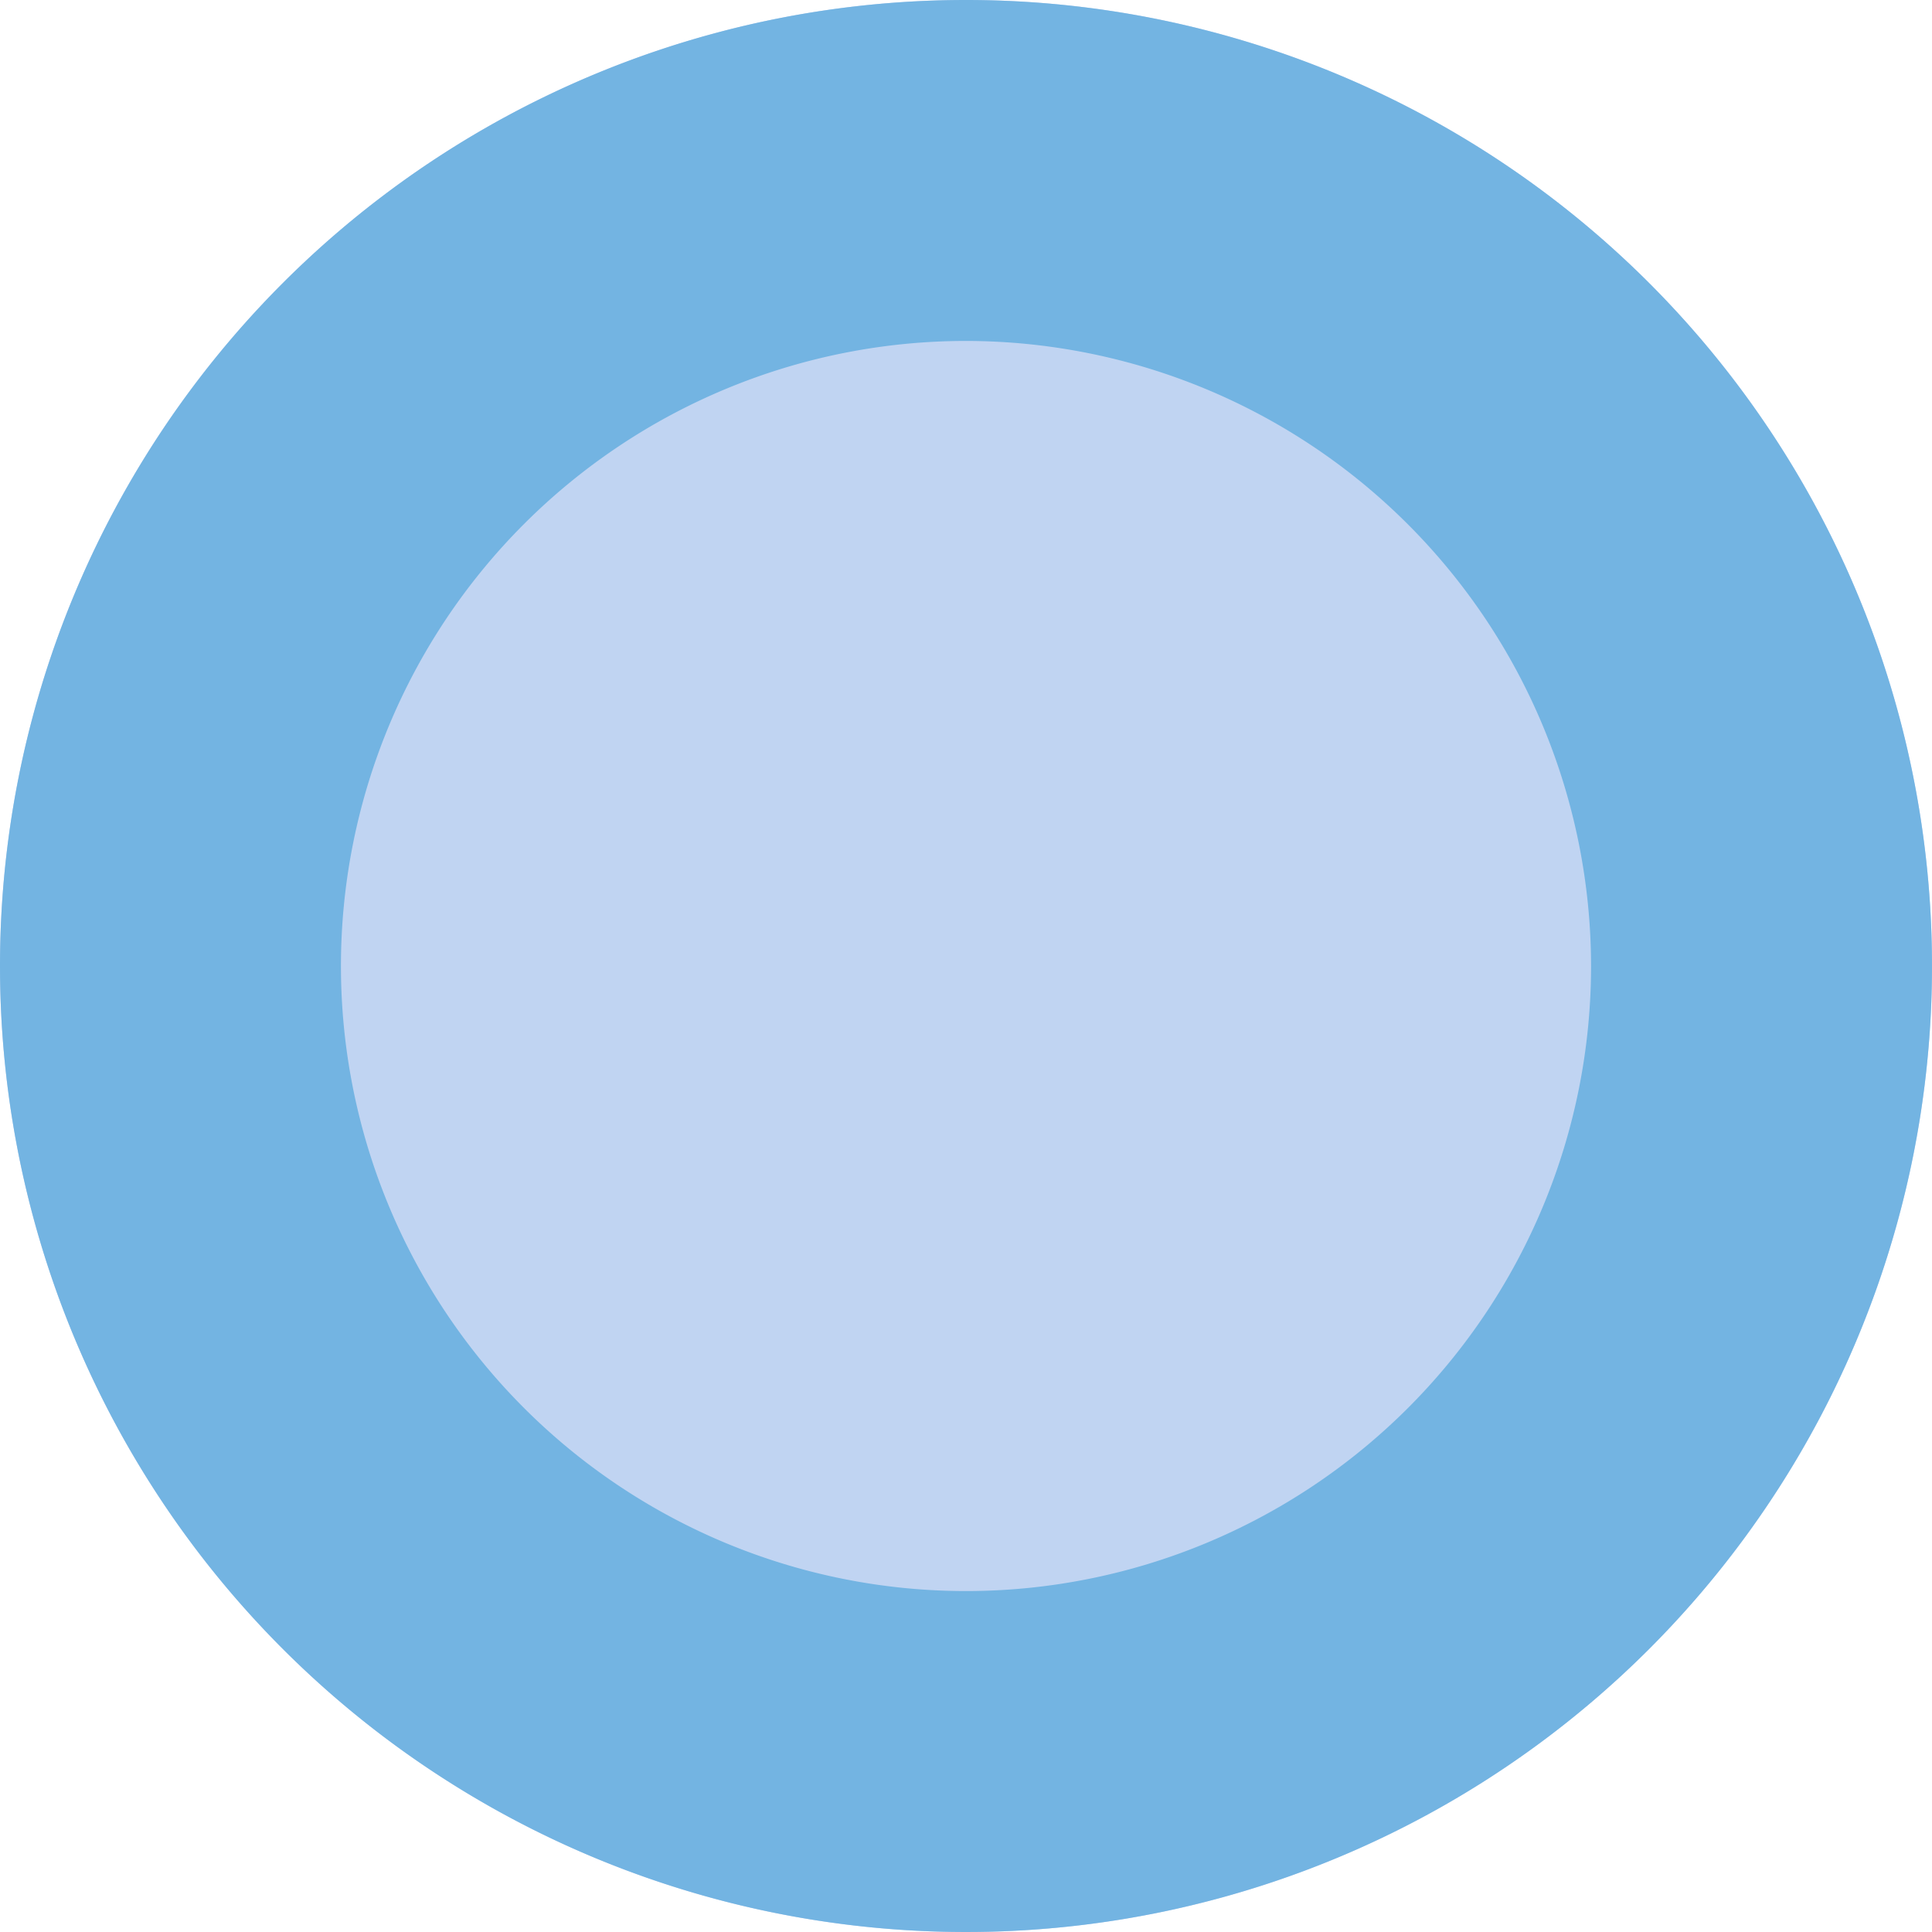 <svg xmlns="http://www.w3.org/2000/svg" width="34" height="34" viewBox="0 0 34 34"><g transform="translate(-747.207 -0.402)"><path d="M17,0A17,17,0,1,1,0,17,17,17,0,0,1,17,0Z" transform="translate(747.207 0.402)" fill="#c0d4f2"/><path d="M17,6A11,11,0,1,0,28,17,11.012,11.012,0,0,0,17,6m0-6A17,17,0,1,1,0,17,17,17,0,0,1,17,0Z" transform="translate(747.207 0.402)" fill="#73b4e2"/></g></svg>